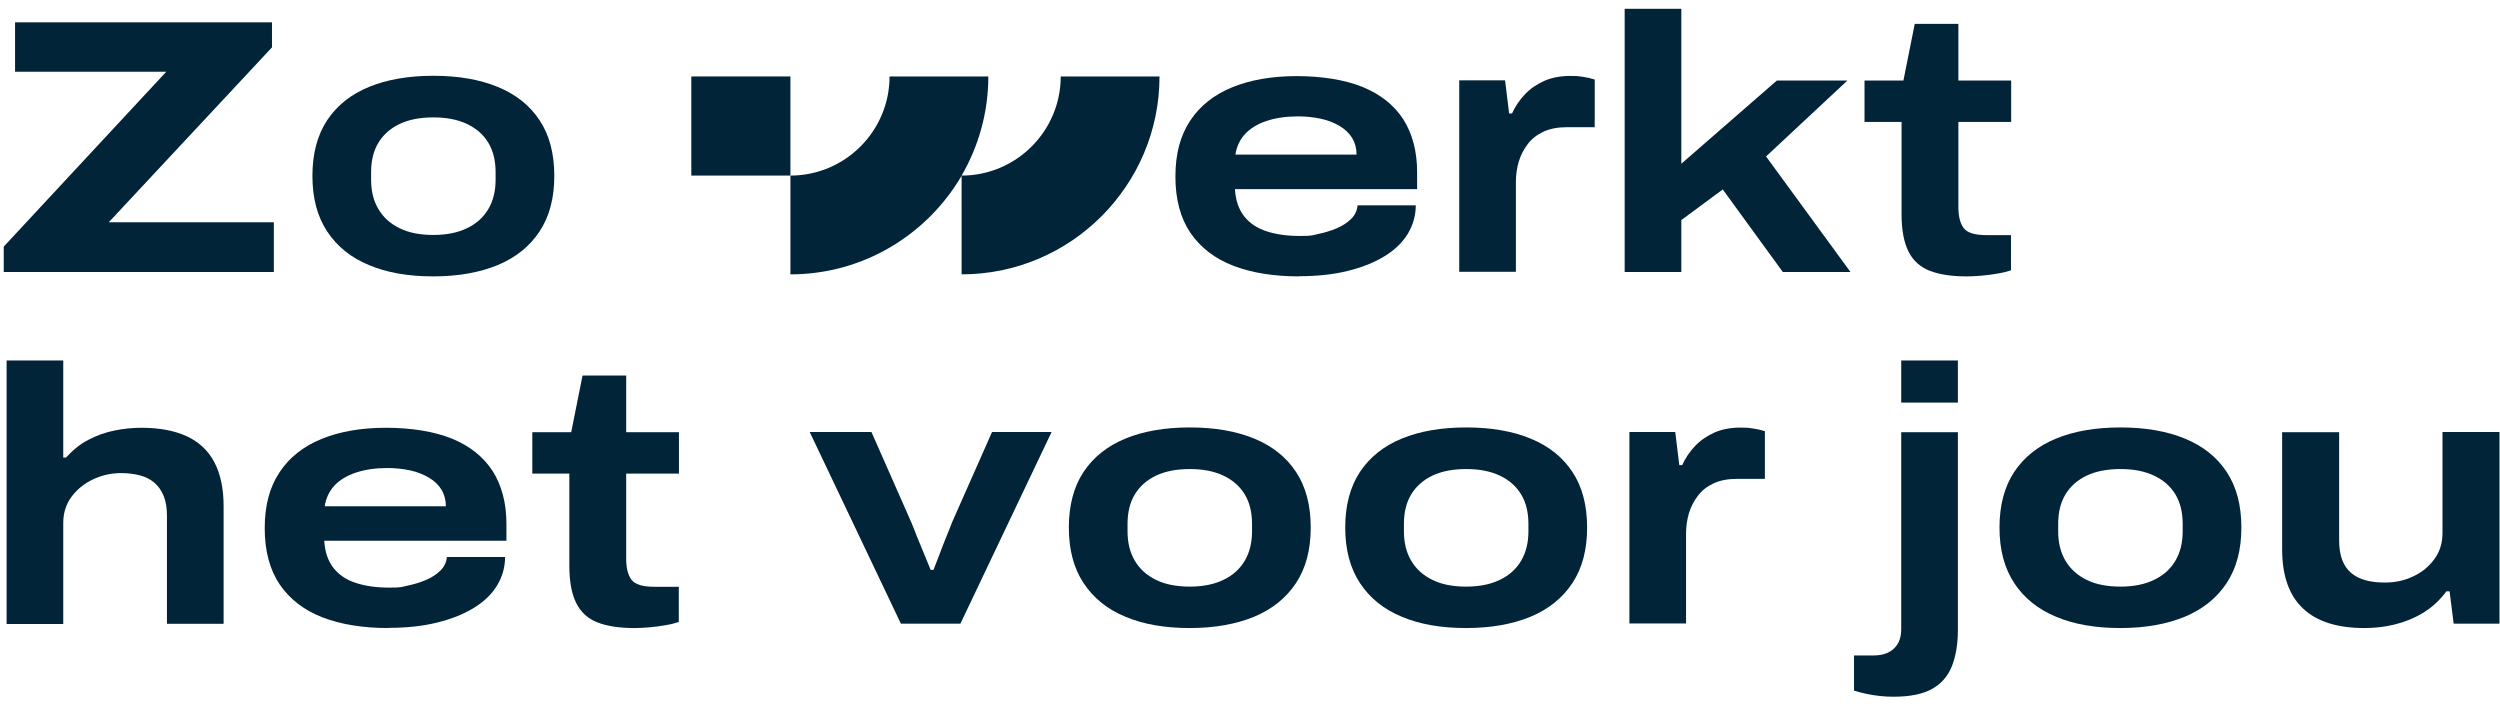 <?xml version="1.0" encoding="UTF-8"?>
<svg xmlns="http://www.w3.org/2000/svg" version="1.1" viewBox="0 0 1478 419.1">
  <!-- Generator: Adobe Illustrator 28.7.1, SVG Export Plug-In . SVG Version: 1.2.0 Build 142)  -->
  <g>
    <g id="Laag_1">
      <g>
        <rect x="408.7" y="45.2" width="58.6" height="58.6" fill="#022439"/>
        <path fill="#022439" d="M627.1,45.2c0,32.3-26.3,58.6-58.6,58.6,10-17.2,15.8-37.3,15.8-58.6h-58.4c0,32.3-26.3,58.6-58.6,58.6v58.4c43.1,0,80.9-23.5,101.2-58.3v58.3c64.5,0,117-52.5,117-117h-58.4Z"/>
      </g>
      <g>
        <path d="M2.2,160.8v-15L98.3,42.4H8.9V13.2h151.9v14.8l-96.5,103.4h97.6v29.4H2.2Z" fill="#022439"/>
        <path  fill="#022439" d="M256.2,163.4c-14.8,0-27.5-2.2-38.1-6.7-10.7-4.4-18.9-11.1-24.7-19.9s-8.7-19.7-8.7-32.8,2.9-24.1,8.7-32.9c5.8-8.7,14-15.3,24.7-19.7,10.7-4.4,23.4-6.6,38.1-6.6s27.5,2.2,38.1,6.6c10.7,4.4,18.9,10.9,24.7,19.7,5.8,8.7,8.7,19.7,8.7,32.9s-2.9,24-8.7,32.8c-5.8,8.8-14,15.4-24.7,19.9-10.7,4.4-23.4,6.7-38.1,6.7ZM256.2,138.9c7.7,0,14.4-1.3,19.9-4,5.5-2.6,9.7-6.4,12.6-11.3,2.9-4.9,4.3-10.7,4.3-17.4v-4.3c0-6.9-1.4-12.7-4.3-17.5-2.9-4.8-7.1-8.5-12.6-11.1-5.5-2.6-12.1-3.9-19.9-3.9s-14.5,1.3-20,3.9c-5.4,2.6-9.6,6.3-12.5,11.1-2.9,4.8-4.3,10.6-4.3,17.5v4.3c0,6.7,1.4,12.5,4.3,17.4,2.9,4.9,7,8.6,12.5,11.3,5.4,2.7,12.1,4,20,4Z"/>
      </g>
      <g>
        <path fill="#022439" d="M768,163.4c-15,0-28-2.1-38.9-6.3-10.9-4.2-19.3-10.7-25.3-19.4-5.9-8.7-8.9-19.8-8.9-33.3s2.9-24.2,8.7-33c5.8-8.8,14.1-15.4,24.9-19.8,10.8-4.4,23.5-6.6,38.1-6.6s28.3,2.1,38.9,6.4c10.6,4.3,18.6,10.7,24.1,19.1,5.4,8.5,8.2,18.9,8.2,31.4v9.9h-107.7c.4,6.6,2.2,11.9,5.4,16,3.2,4.1,7.6,7.1,13.2,8.9,5.7,1.9,12.3,2.8,19.9,2.8s7.1-.4,10.9-1.2c3.8-.8,7.4-1.9,10.7-3.3,3.4-1.4,6.2-3.3,8.5-5.5,2.3-2.2,3.6-4.9,3.9-8.1h34.4c0,6-1.6,11.6-4.7,16.8-3.2,5.2-7.7,9.6-13.8,13.3-6,3.7-13.3,6.6-21.8,8.7-8.5,2.1-18.1,3.1-28.7,3.1ZM730.4,91.4h71.6c0-3.7-.9-7-2.6-9.8-1.7-2.8-4.2-5.2-7.4-7.1-3.2-1.9-6.9-3.4-11.1-4.3-4.2-.9-8.7-1.4-13.5-1.4-7,0-13.2.9-18.6,2.7-5.4,1.8-9.6,4.4-12.7,7.7-3.1,3.4-5,7.4-5.7,12.1Z"/>
        <path fill="#022439" d="M862.7,160.8V47.5h27.1l2.4,19.6h1.7c1.9-4.2,4.4-7.9,7.6-11.3,3.2-3.4,7.1-6,11.5-8,4.4-1.9,9.5-2.9,15-2.9s5.2.2,7.7.5c2.6.4,4.9.9,7.1,1.6v28.2h-16.5c-5.4,0-10.1.9-13.9,2.7-3.8,1.8-6.9,4.2-9.2,7.3-2.4,3.1-4.1,6.5-5.3,10.3-1.1,3.8-1.7,7.8-1.7,11.9v53.3h-33.5Z"/>
        <path fill="#022439" d="M960.5,160.8V5.2h33.5v91.6l56.5-49.2h41.7l-48.1,44.9,49.9,68.3h-40l-35.5-48.8-24.5,18.1v30.7h-33.5Z"/>
        <path fill="#022439" d="M1162.5,163.4c-8.7,0-15.9-1.1-21.6-3.3-5.7-2.2-9.9-6-12.6-11.4-2.7-5.4-4.1-12.7-4.1-22v-54.6h-21.9v-24.5h23l6.7-33.5h25.8v33.5h31.2v24.5h-31.2v50.3c0,5.4,1,9.6,3.1,12.4,2.1,2.8,6.6,4.2,13.4,4.2h14.6v20.8c-2,.7-4.6,1.4-7.8,1.9-3.2.6-6.5,1-9.9,1.3-3.4.3-6.3.4-8.7.4Z"/>
      </g>
      <g>
        <path fill="#022439" d="M3.9,368.7v-155.6h33.5v57.4h1.7c3.9-4.4,8.3-8,13.2-10.5,4.9-2.6,10.1-4.4,15.5-5.5,5.4-1.1,10.6-1.6,15.8-1.6,10.7,0,19.7,1.7,27,5.1,7.2,3.4,12.6,8.5,16.2,15.4,3.6,6.9,5.4,15.5,5.4,26v69.4h-33.5v-64c0-4.4-.6-8.3-1.9-11.5-1.3-3.2-3.1-5.8-5.4-7.8-2.3-2-5.1-3.5-8.5-4.4-3.4-.9-7.1-1.4-11.3-1.4-6,0-11.6,1.3-16.8,3.8-5.2,2.5-9.3,5.9-12.6,10.3-3.2,4.4-4.8,9.5-4.8,15.4v59.7H3.9Z"/>
        <path  fill="#022439" d="M229.6,371.3c-15,0-28-2.1-38.9-6.3-10.9-4.2-19.3-10.7-25.3-19.4-5.9-8.7-8.9-19.8-8.9-33.3s2.9-24.2,8.7-33,14.1-15.4,24.9-19.8c10.8-4.4,23.5-6.6,38.1-6.6s28.3,2.1,38.9,6.4c10.6,4.3,18.6,10.7,24.1,19.1,5.4,8.5,8.2,18.9,8.2,31.4v9.9h-107.7c.4,6.6,2.2,11.9,5.4,16,3.2,4.1,7.6,7.1,13.2,8.9,5.7,1.9,12.3,2.8,19.9,2.8s7.1-.4,10.9-1.2c3.8-.8,7.4-1.9,10.7-3.3,3.4-1.4,6.2-3.3,8.5-5.5,2.3-2.2,3.6-4.9,3.9-8.1h34.4c0,6-1.6,11.6-4.7,16.8-3.2,5.2-7.7,9.6-13.8,13.3-6,3.7-13.3,6.6-21.8,8.7-8.5,2.1-18.1,3.1-28.7,3.1ZM192,299.3h71.6c0-3.7-.9-7-2.6-9.8-1.7-2.8-4.2-5.2-7.4-7.1-3.2-1.9-6.9-3.4-11.1-4.3-4.2-.9-8.7-1.4-13.5-1.4-7,0-13.2.9-18.6,2.7-5.4,1.8-9.6,4.4-12.7,7.7-3.1,3.4-5,7.4-5.7,12.1Z"/>
        <path  fill="#022439" d="M374.9,371.3c-8.7,0-15.9-1.1-21.6-3.3-5.7-2.2-9.9-6-12.6-11.4-2.7-5.4-4.1-12.7-4.1-22v-54.6h-21.9v-24.5h23l6.7-33.5h25.8v33.5h31.2v24.5h-31.2v50.3c0,5.4,1,9.6,3.1,12.4,2.1,2.8,6.6,4.2,13.4,4.2h14.6v20.8c-2,.7-4.6,1.4-7.8,1.9-3.2.6-6.5,1-9.9,1.3-3.4.3-6.3.4-8.7.4Z"/>
        <path fill="#022439" d="M532.6,368.7l-53.9-113.3h36.5l23.6,53.5c.9,2.1,2,4.9,3.3,8.3,1.4,3.4,2.8,6.8,4.2,10.2,1.4,3.4,2.7,6.6,3.9,9.5h1.7c1.1-2.9,2.4-6.1,3.7-9.6,1.3-3.5,2.6-6.9,4-10.3,1.4-3.4,2.5-6.1,3.3-8.3l23.6-53.3h35.2l-53.9,113.3h-35.2Z"/>
        <path  fill="#022439" d="M703.4,371.3c-14.8,0-27.5-2.2-38.1-6.7-10.7-4.4-18.9-11.1-24.7-19.9-5.8-8.8-8.7-19.7-8.7-32.8s2.9-24.1,8.7-32.9c5.8-8.7,14-15.3,24.7-19.7,10.7-4.4,23.4-6.6,38.1-6.6s27.5,2.2,38.1,6.6c10.7,4.4,18.9,10.9,24.7,19.7,5.8,8.7,8.7,19.7,8.7,32.9s-2.9,24-8.7,32.8c-5.8,8.8-14,15.4-24.7,19.9-10.7,4.4-23.4,6.7-38.1,6.7ZM703.4,346.8c7.7,0,14.4-1.3,19.9-4,5.5-2.6,9.7-6.4,12.6-11.3,2.9-4.9,4.3-10.7,4.3-17.4v-4.3c0-6.9-1.4-12.7-4.3-17.5-2.9-4.8-7.1-8.5-12.6-11.1-5.5-2.6-12.1-3.9-19.9-3.9s-14.5,1.3-20,3.9c-5.4,2.6-9.6,6.3-12.5,11.1-2.9,4.8-4.3,10.6-4.3,17.5v4.3c0,6.7,1.4,12.5,4.3,17.4,2.9,4.9,7,8.6,12.5,11.3,5.4,2.7,12.1,4,20,4Z"/>
        <path fill="#022439" d="M866.8,371.3c-14.8,0-27.5-2.2-38.1-6.7-10.7-4.4-18.9-11.1-24.7-19.9-5.8-8.8-8.7-19.7-8.7-32.8s2.9-24.1,8.7-32.9c5.8-8.7,14-15.3,24.7-19.7,10.7-4.4,23.4-6.6,38.1-6.6s27.5,2.2,38.1,6.6c10.7,4.4,18.9,10.9,24.7,19.7,5.8,8.7,8.7,19.7,8.7,32.9s-2.9,24-8.7,32.8c-5.8,8.8-14,15.4-24.7,19.9-10.7,4.4-23.4,6.7-38.1,6.7ZM866.8,346.8c7.7,0,14.4-1.3,19.9-4,5.5-2.6,9.7-6.4,12.6-11.3,2.9-4.9,4.3-10.7,4.3-17.4v-4.3c0-6.9-1.4-12.7-4.3-17.5-2.9-4.8-7.1-8.5-12.6-11.1-5.5-2.6-12.1-3.9-19.9-3.9s-14.5,1.3-20,3.9c-5.4,2.6-9.6,6.3-12.5,11.1-2.9,4.8-4.3,10.6-4.3,17.5v4.3c0,6.7,1.4,12.5,4.3,17.4,2.9,4.9,7,8.6,12.5,11.3,5.4,2.7,12.1,4,20,4Z"/>
        <path  fill="#022439" d="M963.3,368.7v-113.3h27.1l2.4,19.6h1.7c1.9-4.2,4.4-7.9,7.6-11.3,3.2-3.4,7.1-6,11.5-8,4.4-1.9,9.5-2.9,15-2.9s5.2.2,7.7.5c2.6.4,4.9.9,7.1,1.6v28.2h-16.5c-5.4,0-10.1.9-13.9,2.7-3.8,1.8-6.9,4.2-9.2,7.3-2.4,3.1-4.1,6.5-5.3,10.3-1.1,3.8-1.7,7.8-1.7,11.9v53.3h-33.5Z"/>
        <path  fill="#022439" d="M1119.5,411.9c-2.4,0-5.1-.1-7.8-.4-2.8-.3-5.6-.7-8.3-1.3-2.7-.6-5.2-1.2-7.3-1.9v-20.8h11.6c5.2,0,9.2-1.4,12-4.1,2.9-2.7,4.3-6.5,4.3-11.4v-116.5h33.5v117.1c0,8.2-1.2,15.2-3.5,21.2-2.4,5.9-6.3,10.5-11.8,13.5-5.5,3.1-13.1,4.6-22.7,4.6ZM1124,238v-24.9h33.5v24.9h-33.5Z"/>
        <path  fill="#022439" d="M1253.6,371.3c-14.8,0-27.5-2.2-38.1-6.7-10.7-4.4-18.9-11.1-24.7-19.9-5.8-8.8-8.7-19.7-8.7-32.8s2.9-24.1,8.7-32.9c5.8-8.7,14-15.3,24.7-19.7,10.7-4.4,23.4-6.6,38.1-6.6s27.5,2.2,38.1,6.6c10.7,4.4,18.9,10.9,24.7,19.7,5.8,8.7,8.7,19.7,8.7,32.9s-2.9,24-8.7,32.8c-5.8,8.8-14,15.4-24.7,19.9-10.7,4.4-23.4,6.7-38.1,6.7ZM1253.6,346.8c7.7,0,14.4-1.3,19.9-4,5.5-2.6,9.7-6.4,12.6-11.3,2.9-4.9,4.3-10.7,4.3-17.4v-4.3c0-6.9-1.4-12.7-4.3-17.5-2.9-4.8-7.1-8.5-12.6-11.1-5.5-2.6-12.1-3.9-19.9-3.9s-14.5,1.3-20,3.9c-5.4,2.6-9.6,6.3-12.5,11.1-2.9,4.8-4.3,10.6-4.3,17.5v4.3c0,6.7,1.4,12.5,4.3,17.4,2.9,4.9,7,8.6,12.5,11.3,5.4,2.7,12.1,4,20,4Z"/>
        <path fill="#022439" d="M1397.8,371.3c-15.9,0-28-3.8-36.2-11.5-8.2-7.7-12.4-19.3-12.4-34.9v-69.4h33.7v64c0,4.4.6,8.3,1.8,11.5,1.2,3.2,3,5.8,5.4,7.8,2.4,2,5.2,3.4,8.6,4.3,3.4.9,7.1,1.3,11.3,1.3,6,0,11.6-1.2,16.8-3.7,5.2-2.4,9.3-5.9,12.5-10.3,3.2-4.4,4.7-9.5,4.7-15.3v-59.7h33.7v113.3h-27.1l-2.4-19.1h-1.9c-4,5.4-8.7,9.7-14.1,12.9-5.4,3.2-11,5.4-16.9,6.8-5.9,1.4-11.7,2-17.6,2Z"/>
      </g>
    </g>
  </g>
</svg>